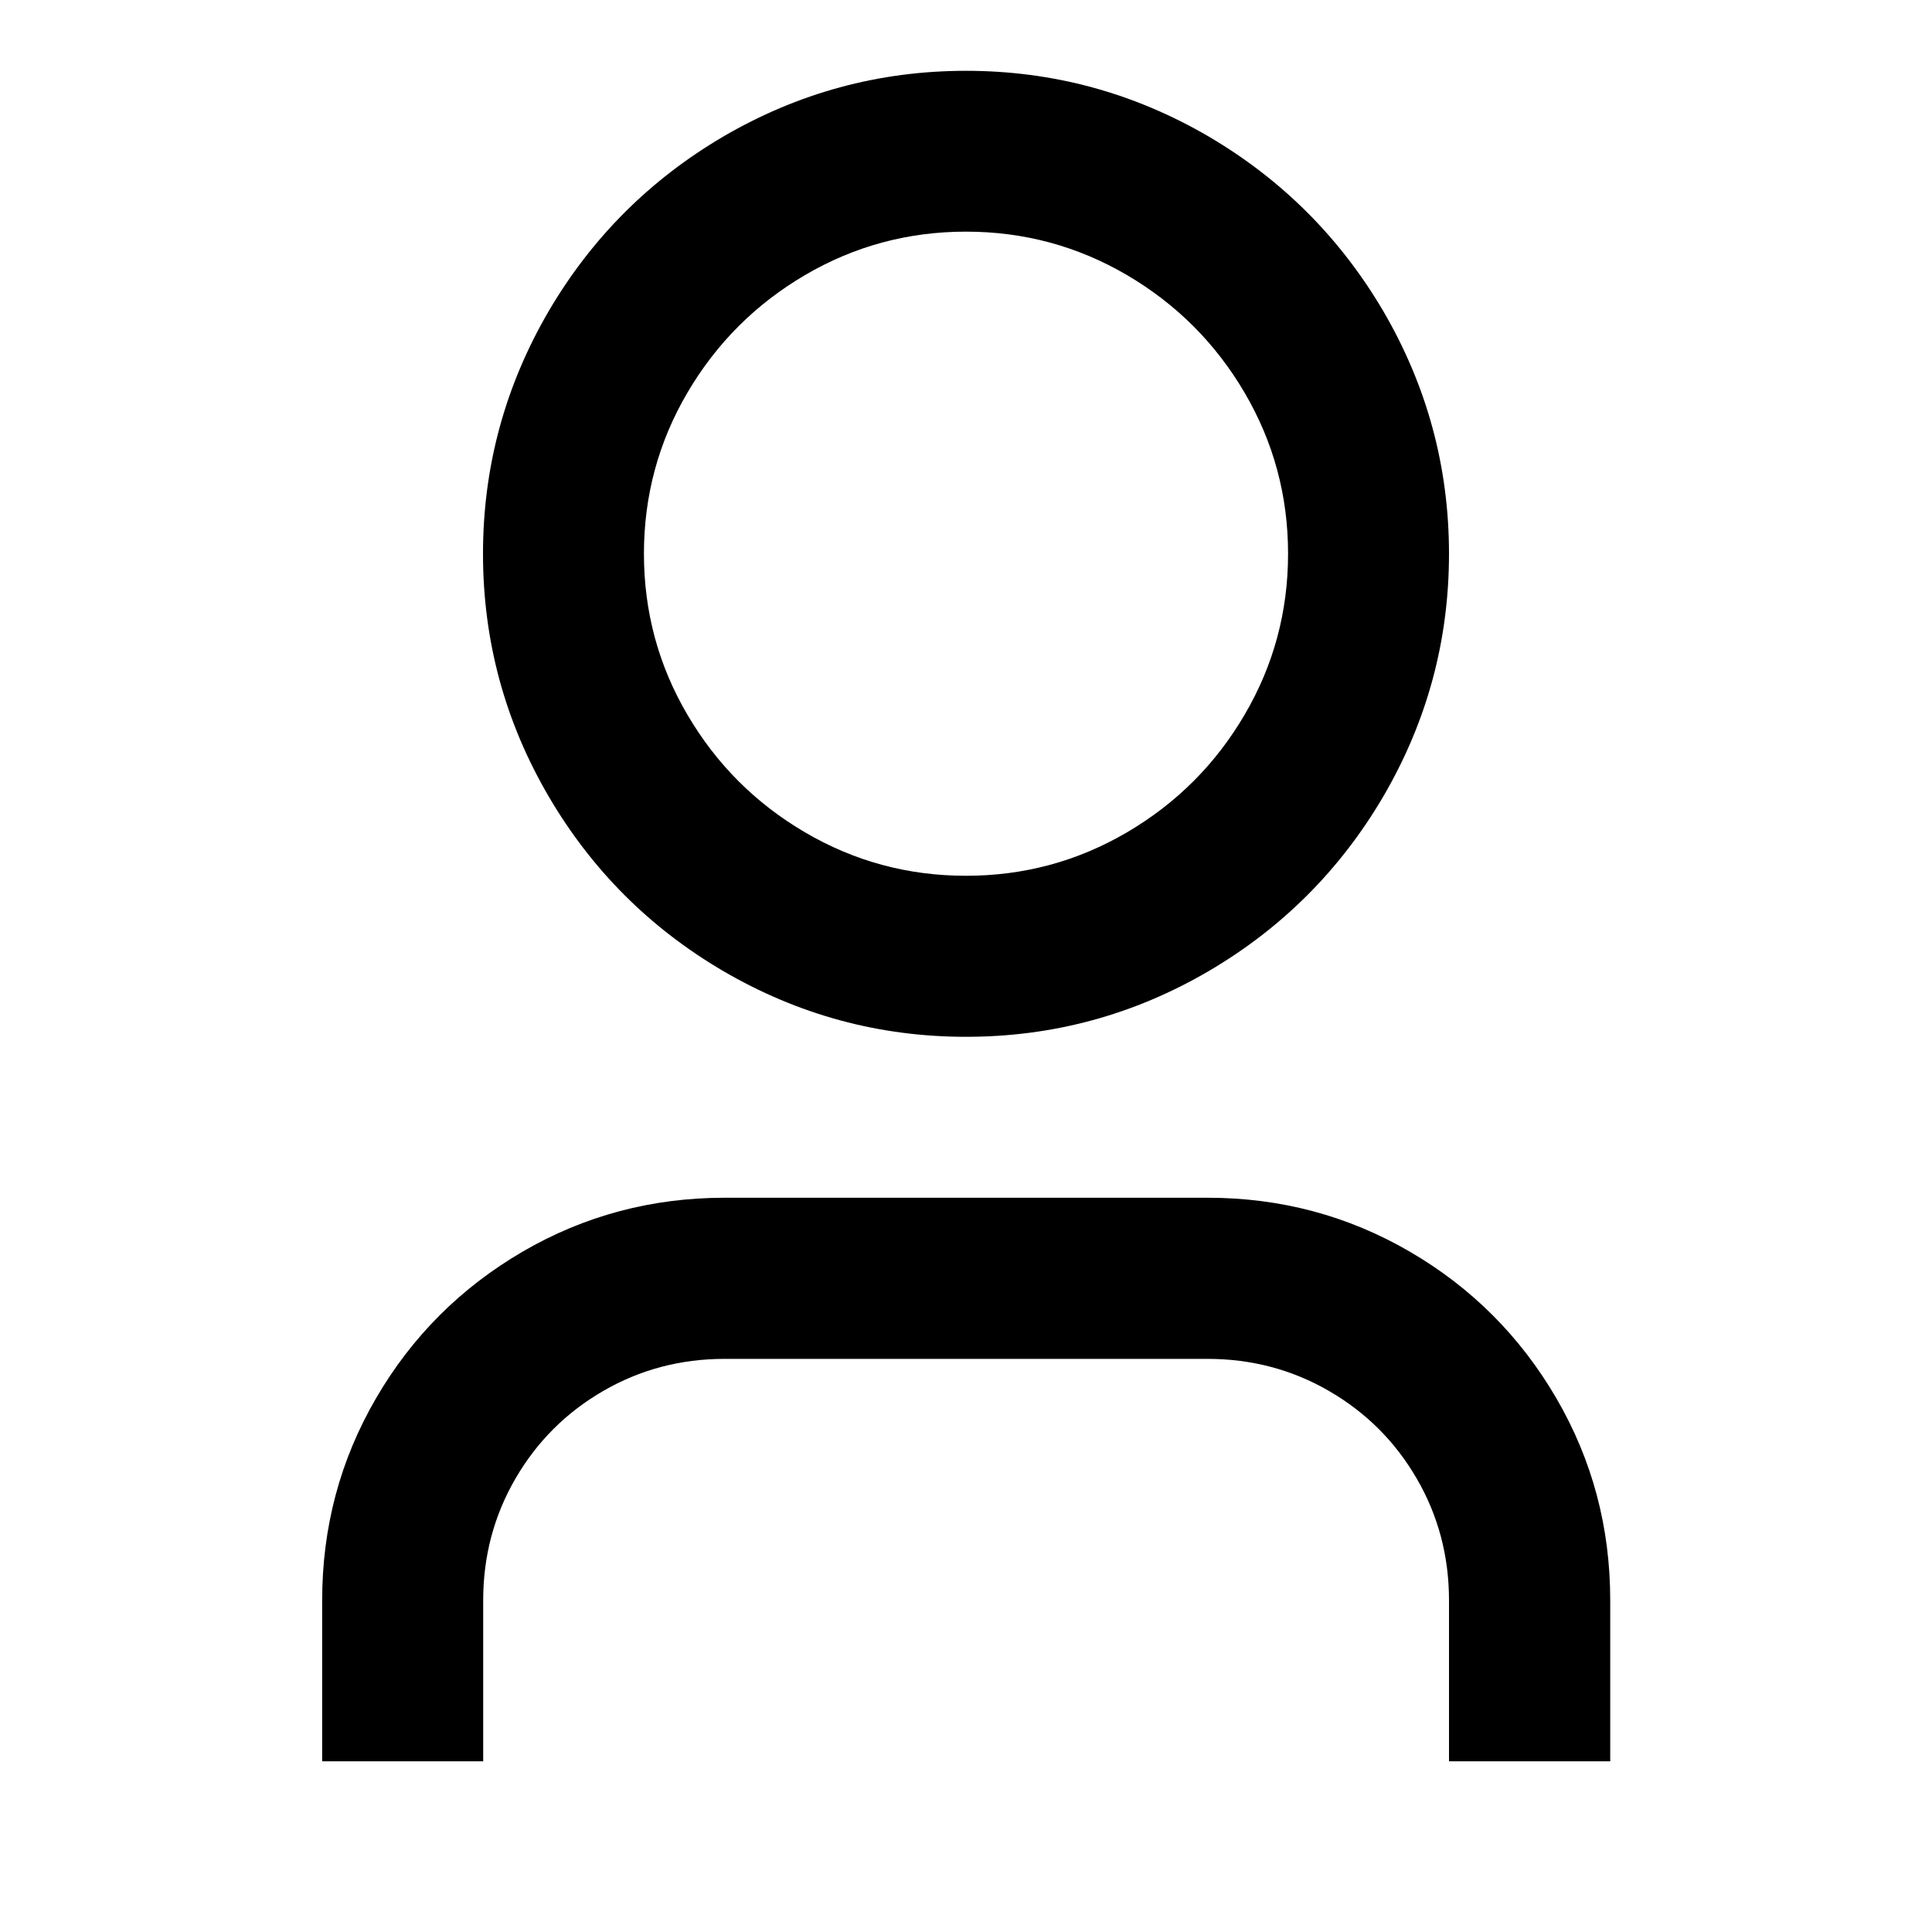 <?xml version="1.0" encoding="UTF-8"?> <svg xmlns="http://www.w3.org/2000/svg" id="a" viewBox="0 0 200 200"><path d="m166.67,182.33h-16.67v-16.67c0-4.55-1.11-8.75-3.33-12.58-2.22-3.83-5.25-6.86-9.08-9.08s-8.03-3.33-12.58-3.33h-50c-4.56,0-8.75,1.11-12.58,3.33-3.83,2.22-6.86,5.25-9.08,9.08-2.22,3.83-3.33,8.03-3.33,12.58v16.67h-16.67v-16.67c0-7.55,1.86-14.53,5.58-20.92,3.72-6.39,8.78-11.44,15.17-15.17,6.39-3.72,13.36-5.58,20.92-5.58h50c7.55,0,14.53,1.86,20.92,5.58,6.39,3.72,11.44,8.78,15.17,15.17,3.72,6.39,5.58,13.36,5.58,20.92v16.67Zm-66.67-75c-9,0-17.39-2.28-25.17-6.83-7.56-4.44-13.56-10.44-18-18-4.56-7.78-6.83-16.17-6.83-25.17s2.28-17.39,6.83-25.17c4.44-7.55,10.44-13.55,18-18,7.78-4.55,16.17-6.83,25.17-6.83s17.39,2.28,25.17,6.83c7.55,4.45,13.55,10.45,18,18,4.55,7.78,6.83,16.17,6.83,25.17s-2.28,17.39-6.83,25.17c-4.45,7.56-10.45,13.56-18,18-7.78,4.56-16.17,6.83-25.17,6.83Zm0-16.67c6,0,11.55-1.5,16.67-4.5,5.11-3,9.17-7.05,12.17-12.17,3-5.11,4.5-10.67,4.5-16.67s-1.5-11.55-4.5-16.67c-3-5.11-7.06-9.17-12.17-12.17-5.11-3-10.67-4.5-16.67-4.5s-11.56,1.5-16.67,4.5c-5.11,3-9.17,7.06-12.17,12.17-3,5.11-4.5,10.67-4.5,16.67s1.5,11.56,4.5,16.67c3,5.11,7.05,9.17,12.17,12.17,5.11,3,10.67,4.5,16.67,4.5Z"></path></svg> 